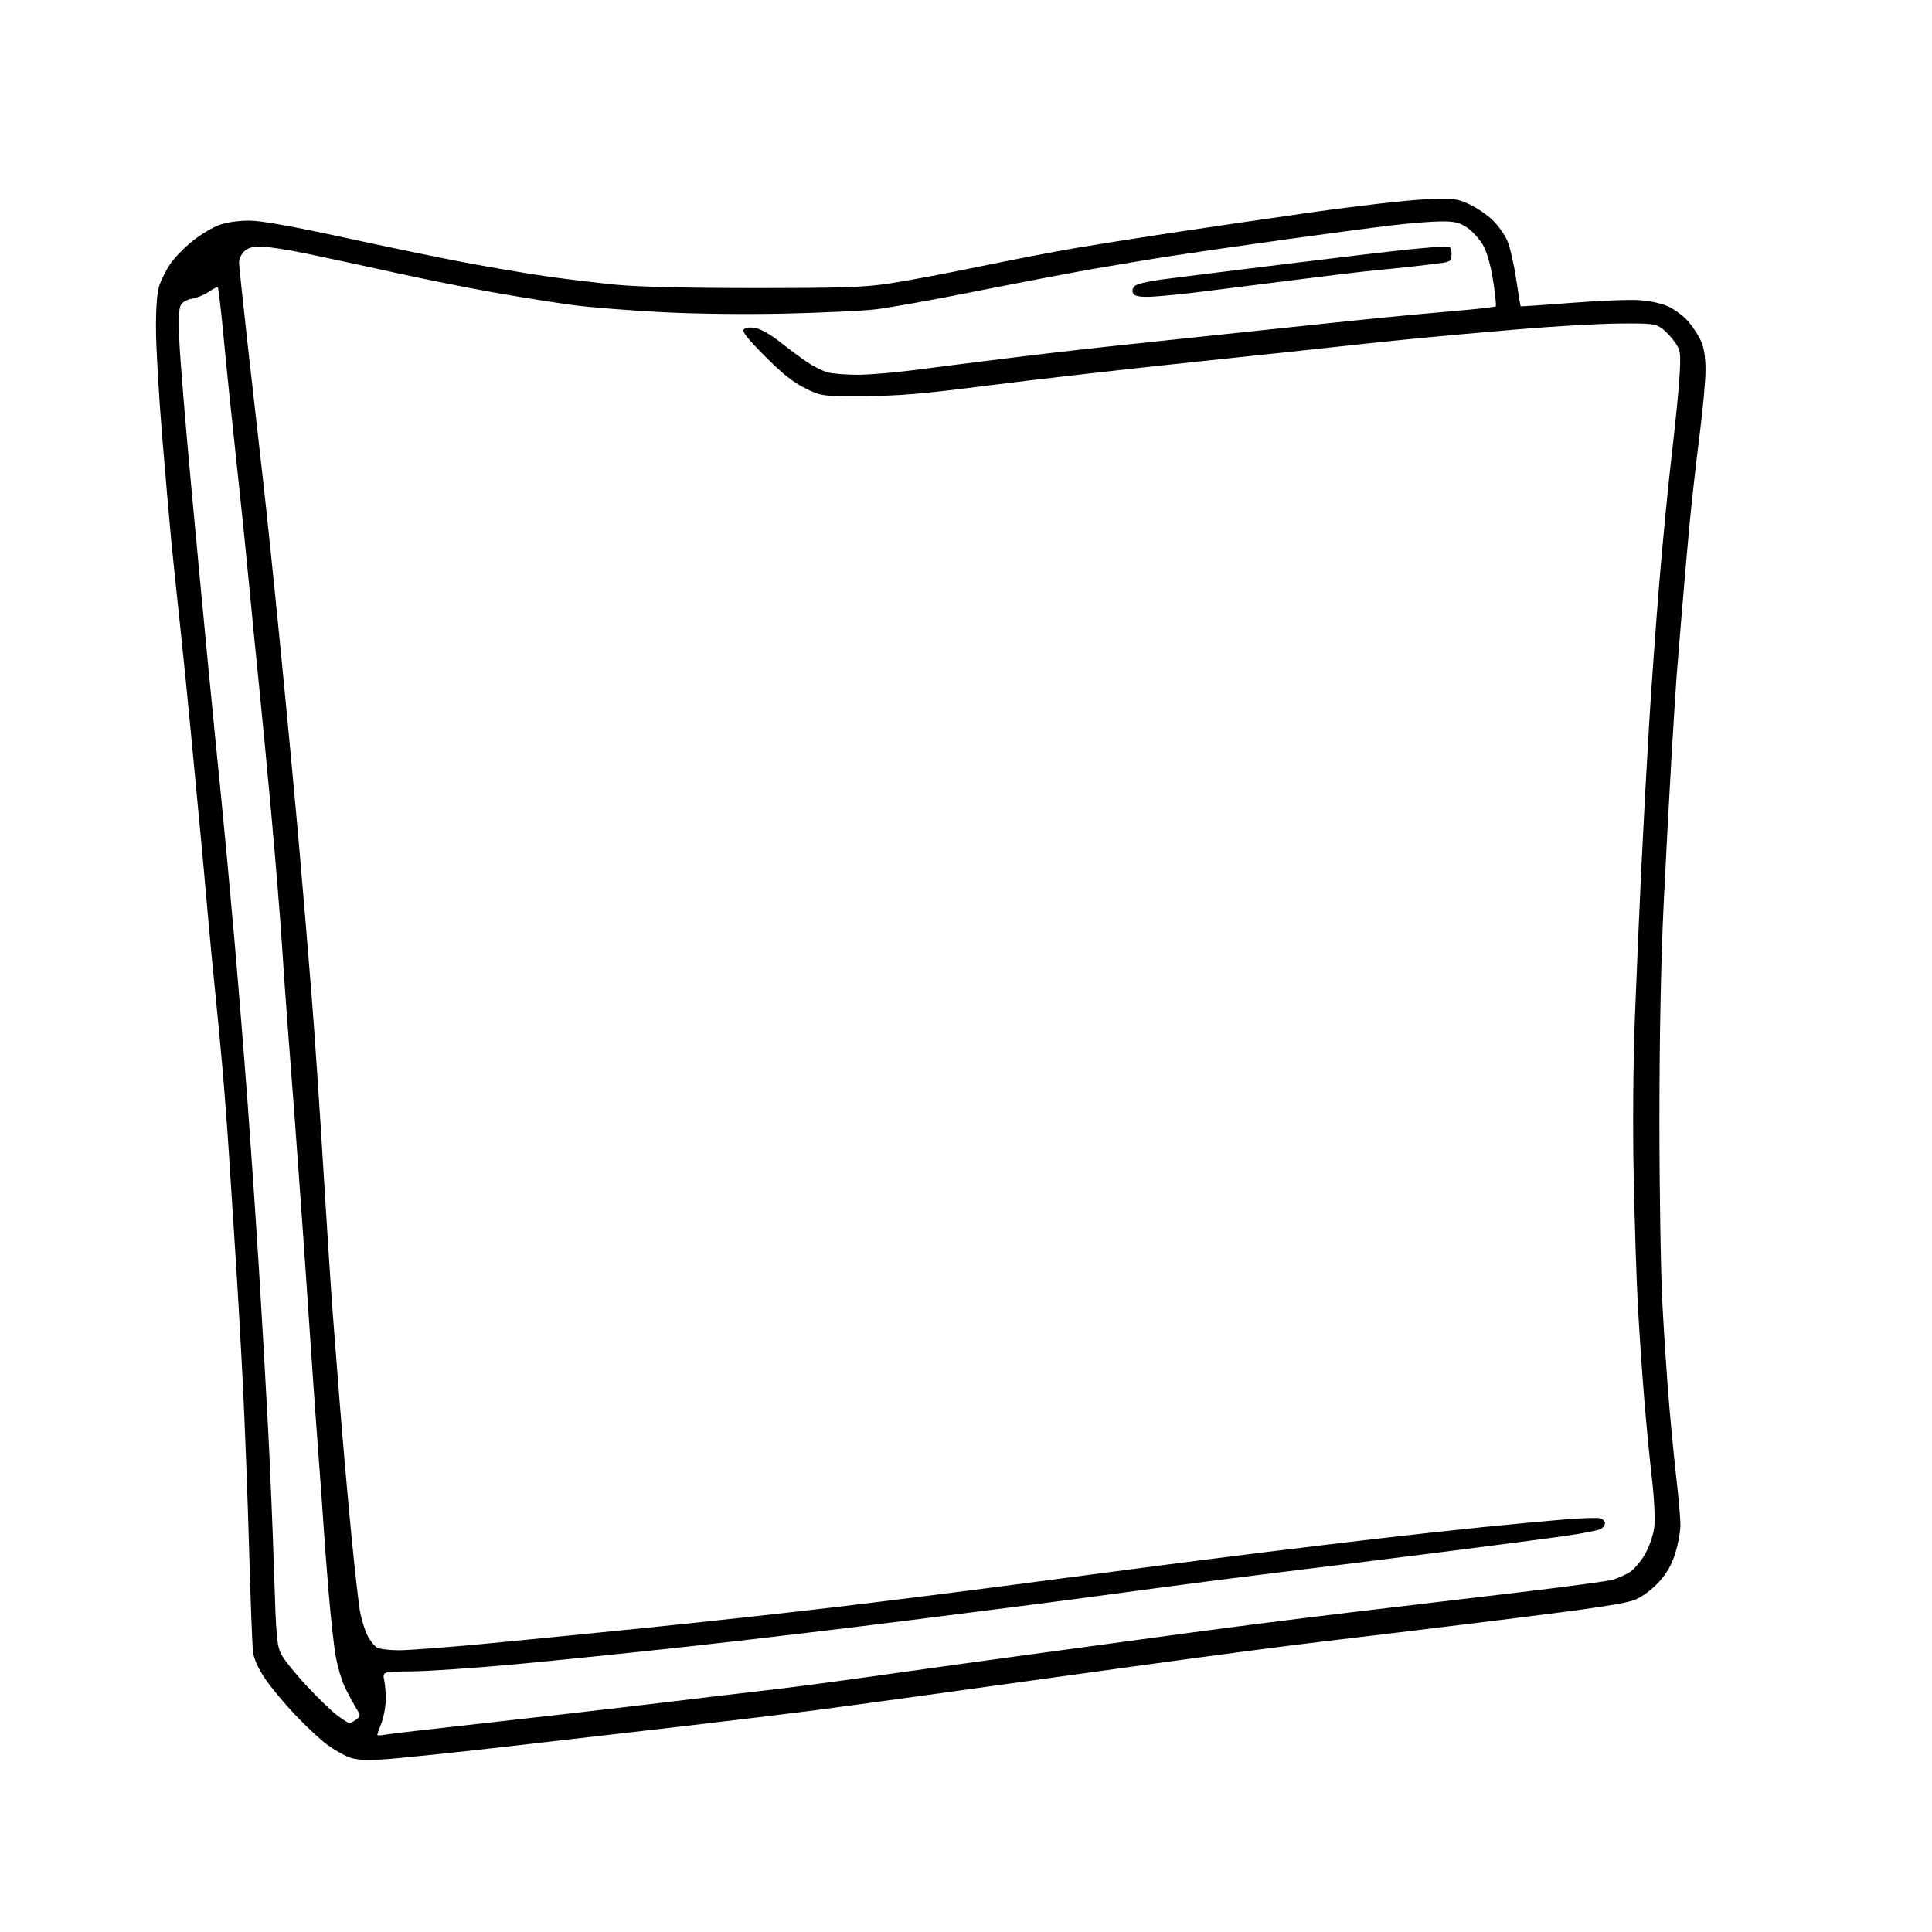 <?xml version="1.0" encoding="UTF-8" standalone="no"?>
<svg 
  version="1.1" 
  xmlns="http://www.w3.org/2000/svg" 
  xmlns:xlink="http://www.w3.org/1999/xlink" 
  xmlns:svg="http://www.w3.org/2000/svg"
  xmlns:rdf="http://www.w3.org/1999/02/22-rdf-syntax-ns#"
  xmlns:cc="http://creativecommons.org/ns#"
  xmlns:dc="http://purl.org/dc/elements/1.1/"
  viewBox="0 0 768 768"
  width="768"
  height="768"
>
<style>svg {background-color: white; }</style>"
<path stroke="none" fill="black" fill-rule="evenodd" d="M152.00,699.41C144.97,699.82 141.50,699.58 138.67,698.51C136.56,697.70 132.66,695.45 130.01,693.51C127.36,691.56 121.60,686.18 117.22,681.55C112.84,676.93 107.43,670.40 105.19,667.04C102.67,663.27 100.91,659.33 100.58,656.72C100.28,654.40 99.59,636.08 99.03,616.00C98.47,595.92 97.34,566.23 96.53,550.00C95.71,533.77 94.35,510.15 93.51,497.50C92.68,484.85 91.54,467.30 90.99,458.50C90.44,449.70 89.30,434.62 88.46,425.00C87.62,415.38 86.27,401.20 85.46,393.50C84.66,385.80 83.33,371.85 82.52,362.50C81.71,353.15 80.36,338.30 79.51,329.50C78.66,320.70 77.06,303.82 75.95,292.00C74.84,280.18 72.85,260.38 71.52,248.00C70.19,235.62 68.62,220.55 68.03,214.50C67.44,208.45 65.85,190.05 64.48,173.60C63.12,157.16 62.00,137.75 62.00,130.48C62.00,121.60 62.47,115.93 63.42,113.22C64.20,111.01 66.10,107.29 67.64,104.96C69.18,102.64 73.15,98.54 76.45,95.87C79.76,93.20 84.72,90.24 87.48,89.31C90.49,88.29 95.30,87.65 99.50,87.71C104.07,87.78 116.90,90.08 136.50,94.35C153.00,97.95 174.82,102.47 185.00,104.39C195.18,106.31 209.80,108.79 217.50,109.88C225.20,110.98 237.57,112.47 245.00,113.19C253.66,114.03 273.37,114.50 300.00,114.50C334.81,114.50 343.43,114.21 353.50,112.70C360.10,111.72 376.30,108.67 389.50,105.93C402.70,103.20 420.02,99.86 428.00,98.52C435.98,97.17 452.85,94.50 465.50,92.58C478.15,90.66 503.12,87.01 521.00,84.46C538.88,81.91 559.17,79.57 566.11,79.27C578.05,78.75 579.00,78.86 584.11,81.22C587.07,82.59 591.25,85.44 593.39,87.54C595.52,89.64 598.11,93.26 599.14,95.58C600.17,97.90 601.75,104.69 602.65,110.65C603.56,116.62 604.38,121.61 604.47,121.74C604.57,121.87 613.62,121.27 624.58,120.40C635.53,119.53 647.78,119.05 651.78,119.33C656.25,119.65 660.77,120.68 663.49,121.99C665.92,123.17 669.34,125.76 671.09,127.75C672.83,129.74 675.09,133.20 676.11,135.43C677.37,138.21 677.96,141.88 677.97,147.00C677.99,151.12 676.89,163.05 675.55,173.50C674.21,183.95 672.42,199.93 671.57,209.00C670.72,218.07 669.36,233.60 668.54,243.50C667.72,253.40 666.80,264.65 666.50,268.50C666.20,272.35 665.30,286.52 664.50,300.00C663.69,313.48 662.28,340.02 661.35,359.00C660.26,381.35 659.66,411.46 659.65,444.50C659.63,472.55 660.17,505.85 660.84,518.50C661.51,531.15 662.74,549.38 663.57,559.00C664.40,568.62 665.73,582.12 666.53,589.00C667.33,595.88 667.99,603.59 667.99,606.14C668.00,608.70 667.10,613.72 665.99,617.30C664.57,621.89 662.67,625.27 659.52,628.77C656.85,631.73 653.09,634.57 650.17,635.83C646.41,637.45 634.12,639.31 596.89,643.91C570.28,647.20 538.38,651.07 526.00,652.51C513.62,653.94 479.20,658.47 449.50,662.58C419.80,666.68 382.68,671.82 367.00,674.01C351.32,676.19 331.52,678.88 323.00,679.99C314.48,681.10 291.98,683.82 273.00,686.04C254.03,688.25 221.18,692.04 200.00,694.46C178.82,696.88 157.22,699.10 152.00,699.41zM152.75,689.61C154.26,689.30 172.15,687.22 192.50,684.98C212.85,682.74 244.12,679.15 262.00,676.99C279.88,674.83 300.57,672.37 308.00,671.52C315.43,670.67 334.10,668.19 349.50,666.00C364.90,663.81 392.57,659.97 411.00,657.47C429.43,654.96 457.68,651.13 473.79,648.94C489.90,646.75 518.25,643.16 536.79,640.95C555.33,638.74 585.49,635.16 603.80,632.99C622.12,630.82 638.77,628.59 640.80,628.04C642.84,627.48 645.94,626.14 647.71,625.05C649.47,623.97 652.26,620.72 653.91,617.83C655.66,614.77 657.19,610.31 657.59,607.12C658.00,603.87 657.61,595.96 656.65,587.58C655.75,579.83 654.34,565.17 653.52,555.00C652.69,544.83 651.58,528.40 651.05,518.50C650.52,508.60 649.78,485.65 649.41,467.50C649.01,447.45 649.20,422.53 649.91,404.00C650.55,387.23 651.73,360.00 652.53,343.50C653.34,327.00 654.69,302.02 655.54,288.00C656.39,273.98 658.18,248.98 659.53,232.45C660.88,215.92 663.15,192.52 664.58,180.45C666.00,168.38 667.40,154.22 667.68,149.00C668.16,140.21 668.02,139.25 665.85,136.09C664.56,134.22 662.23,131.74 660.67,130.59C658.09,128.69 656.58,128.51 643.67,128.61C635.88,128.67 618.02,129.69 604.00,130.87C589.98,132.05 571.52,133.70 563.00,134.54C554.48,135.37 541.65,136.72 534.50,137.52C527.35,138.32 499.90,141.24 473.50,144.02C447.10,146.79 410.88,150.93 393.00,153.22C366.59,156.60 357.31,157.39 343.48,157.44C326.47,157.50 326.47,157.50 319.98,154.29C315.28,151.97 310.90,148.47 304.03,141.56C296.95,134.42 294.86,131.74 295.71,130.89C296.42,130.18 298.21,130.00 300.43,130.42C302.49,130.81 306.66,133.20 310.25,136.07C313.69,138.80 318.51,142.39 320.97,144.03C323.42,145.68 327.02,147.47 328.97,148.01C330.91,148.55 336.32,148.98 341.00,148.98C345.68,148.97 356.25,148.07 364.50,146.98C372.75,145.89 390.30,143.67 403.50,142.04C416.70,140.41 436.50,138.15 447.50,137.01C458.50,135.87 481.90,133.40 499.50,131.51C517.10,129.63 538.70,127.36 547.50,126.48C556.30,125.60 570.37,124.29 578.77,123.58C587.17,122.87 594.28,122.05 594.57,121.77C594.86,121.48 594.38,116.81 593.51,111.39C592.47,104.96 591.06,100.07 589.43,97.28C588.05,94.94 585.27,91.89 583.23,90.51C580.21,88.46 578.34,88.00 573.02,88.01C569.43,88.01 560.67,88.70 553.55,89.54C546.43,90.38 527.76,92.85 512.05,95.04C496.35,97.22 476.07,100.15 467.00,101.54C457.93,102.93 442.85,105.43 433.50,107.08C424.15,108.74 403.23,112.75 387.00,115.99C370.77,119.24 353.23,122.38 348.00,122.98C342.77,123.58 326.57,124.34 312.00,124.67C296.26,125.02 276.37,124.79 263.00,124.09C250.62,123.44 235.10,122.21 228.50,121.37C221.90,120.52 207.81,118.29 197.19,116.42C186.57,114.54 168.57,110.95 157.19,108.43C145.81,105.92 130.20,102.55 122.50,100.94C114.80,99.33 106.36,98.01 103.75,98.01C100.33,98.00 98.44,98.56 97.00,100.00C95.90,101.10 95.01,103.01 95.02,104.25C95.03,105.49 96.58,120.22 98.46,137.00C100.35,153.78 103.03,177.40 104.41,189.50C105.80,201.60 108.96,231.97 111.43,257.00C113.91,282.02 117.27,317.80 118.91,336.50C120.55,355.20 122.81,382.20 123.93,396.50C125.06,410.80 127.12,441.18 128.50,464.00C129.89,486.82 131.47,511.35 132.00,518.50C132.54,525.65 133.90,543.20 135.03,557.50C136.16,571.80 138.20,594.98 139.56,609.00C140.92,623.02 142.51,637.18 143.10,640.45C143.68,643.72 145.02,648.09 146.08,650.16C147.14,652.24 148.88,654.40 149.94,654.97C151.00,655.53 154.94,656.00 158.68,656.00C162.43,655.99 177.43,654.87 192.00,653.49C206.57,652.12 236.28,649.18 258.00,646.97C279.73,644.76 312.80,641.14 331.50,638.92C350.20,636.71 382.38,632.67 403.00,629.95C423.62,627.23 449.05,623.89 459.50,622.52C469.95,621.15 489.52,618.66 503.00,617.00C516.48,615.33 536.95,612.87 548.50,611.53C560.05,610.18 578.50,608.16 589.50,607.04C600.50,605.93 615.10,604.56 621.94,604.00C628.79,603.44 635.20,603.25 636.19,603.56C637.19,603.88 638.00,604.76 638.00,605.53C638.00,606.30 637.21,607.34 636.25,607.83C635.29,608.33 629.55,609.47 623.50,610.36C617.45,611.25 594.95,614.20 573.50,616.93C552.05,619.65 523.02,623.27 509.00,624.98C494.98,626.69 473.60,629.43 461.50,631.07C449.40,632.71 432.75,634.94 424.50,636.03C416.25,637.12 388.35,640.69 362.50,643.96C336.65,647.24 297.05,651.94 274.50,654.42C251.95,656.90 220.45,660.14 204.50,661.61C188.55,663.08 170.21,664.33 163.75,664.39C152.01,664.50 152.01,664.50 152.75,668.00C153.16,669.92 153.42,673.69 153.31,676.37C153.21,679.04 152.42,682.99 151.56,685.14C150.70,687.28 150.00,689.29 150.00,689.60C150.00,689.91 151.24,689.91 152.75,689.61zM138.96,685.00C139.32,685.00 140.49,684.36 141.55,683.58C143.46,682.19 143.45,682.10 141.18,678.33C139.91,676.23 137.97,672.55 136.86,670.18C135.75,667.80 134.24,662.62 133.50,658.68C132.77,654.73 131.46,642.95 130.60,632.50C129.74,622.05 128.78,609.45 128.48,604.50C128.17,599.55 127.26,586.95 126.46,576.50C125.66,566.05 124.34,547.38 123.52,535.00C122.70,522.62 121.12,499.68 120.01,484.00C118.89,468.32 117.54,449.65 117.00,442.50C116.46,435.35 115.35,420.95 114.55,410.50C113.75,400.05 112.61,383.85 112.01,374.50C111.41,365.15 109.58,342.65 107.93,324.50C106.28,306.35 104.03,282.73 102.92,272.00C101.81,261.27 100.02,243.05 98.93,231.50C97.84,219.95 95.62,198.35 93.99,183.50C92.36,168.65 90.13,147.10 89.05,135.62C87.96,124.13 86.85,114.52 86.59,114.26C86.33,114.00 84.74,114.76 83.07,115.95C81.39,117.15 78.42,118.38 76.47,118.70C74.32,119.05 72.49,120.09 71.82,121.34C71.07,122.73 70.91,127.68 71.33,136.46C71.68,143.63 73.75,168.85 75.94,192.50C78.13,216.15 81.28,249.45 82.93,266.50C84.59,283.55 86.85,306.50 87.97,317.50C89.08,328.50 91.35,352.80 93.00,371.50C94.65,390.20 97.11,420.57 98.48,439.00C99.84,457.43 101.86,487.12 102.97,505.00C104.07,522.88 105.66,550.55 106.50,566.50C107.34,582.45 108.44,608.61 108.93,624.63C109.74,650.59 110.06,654.19 111.82,657.63C112.90,659.76 117.55,665.52 122.15,670.42C126.74,675.33 132.26,680.62 134.40,682.17C136.55,683.73 138.60,685.00 138.96,685.00zM456.22,117.99C452.23,118.00 450.78,117.60 450.31,116.36C449.93,115.38 450.36,114.21 451.35,113.49C452.27,112.81 456.95,111.75 461.76,111.11C466.57,110.48 488.27,107.76 510.00,105.08C531.73,102.39 554.45,99.70 560.50,99.10C566.55,98.49 572.74,98.00 574.25,98.00C576.63,98.00 577.00,98.40 577.00,100.95C577.00,103.52 576.57,103.98 573.75,104.43C571.96,104.71 566.45,105.39 561.50,105.94C556.55,106.48 549.58,107.20 546.00,107.53C542.42,107.86 528.92,109.47 516.00,111.12C503.07,112.76 485.52,114.98 477.00,116.04C468.48,117.11 459.12,117.98 456.22,117.99z" />

</svg>